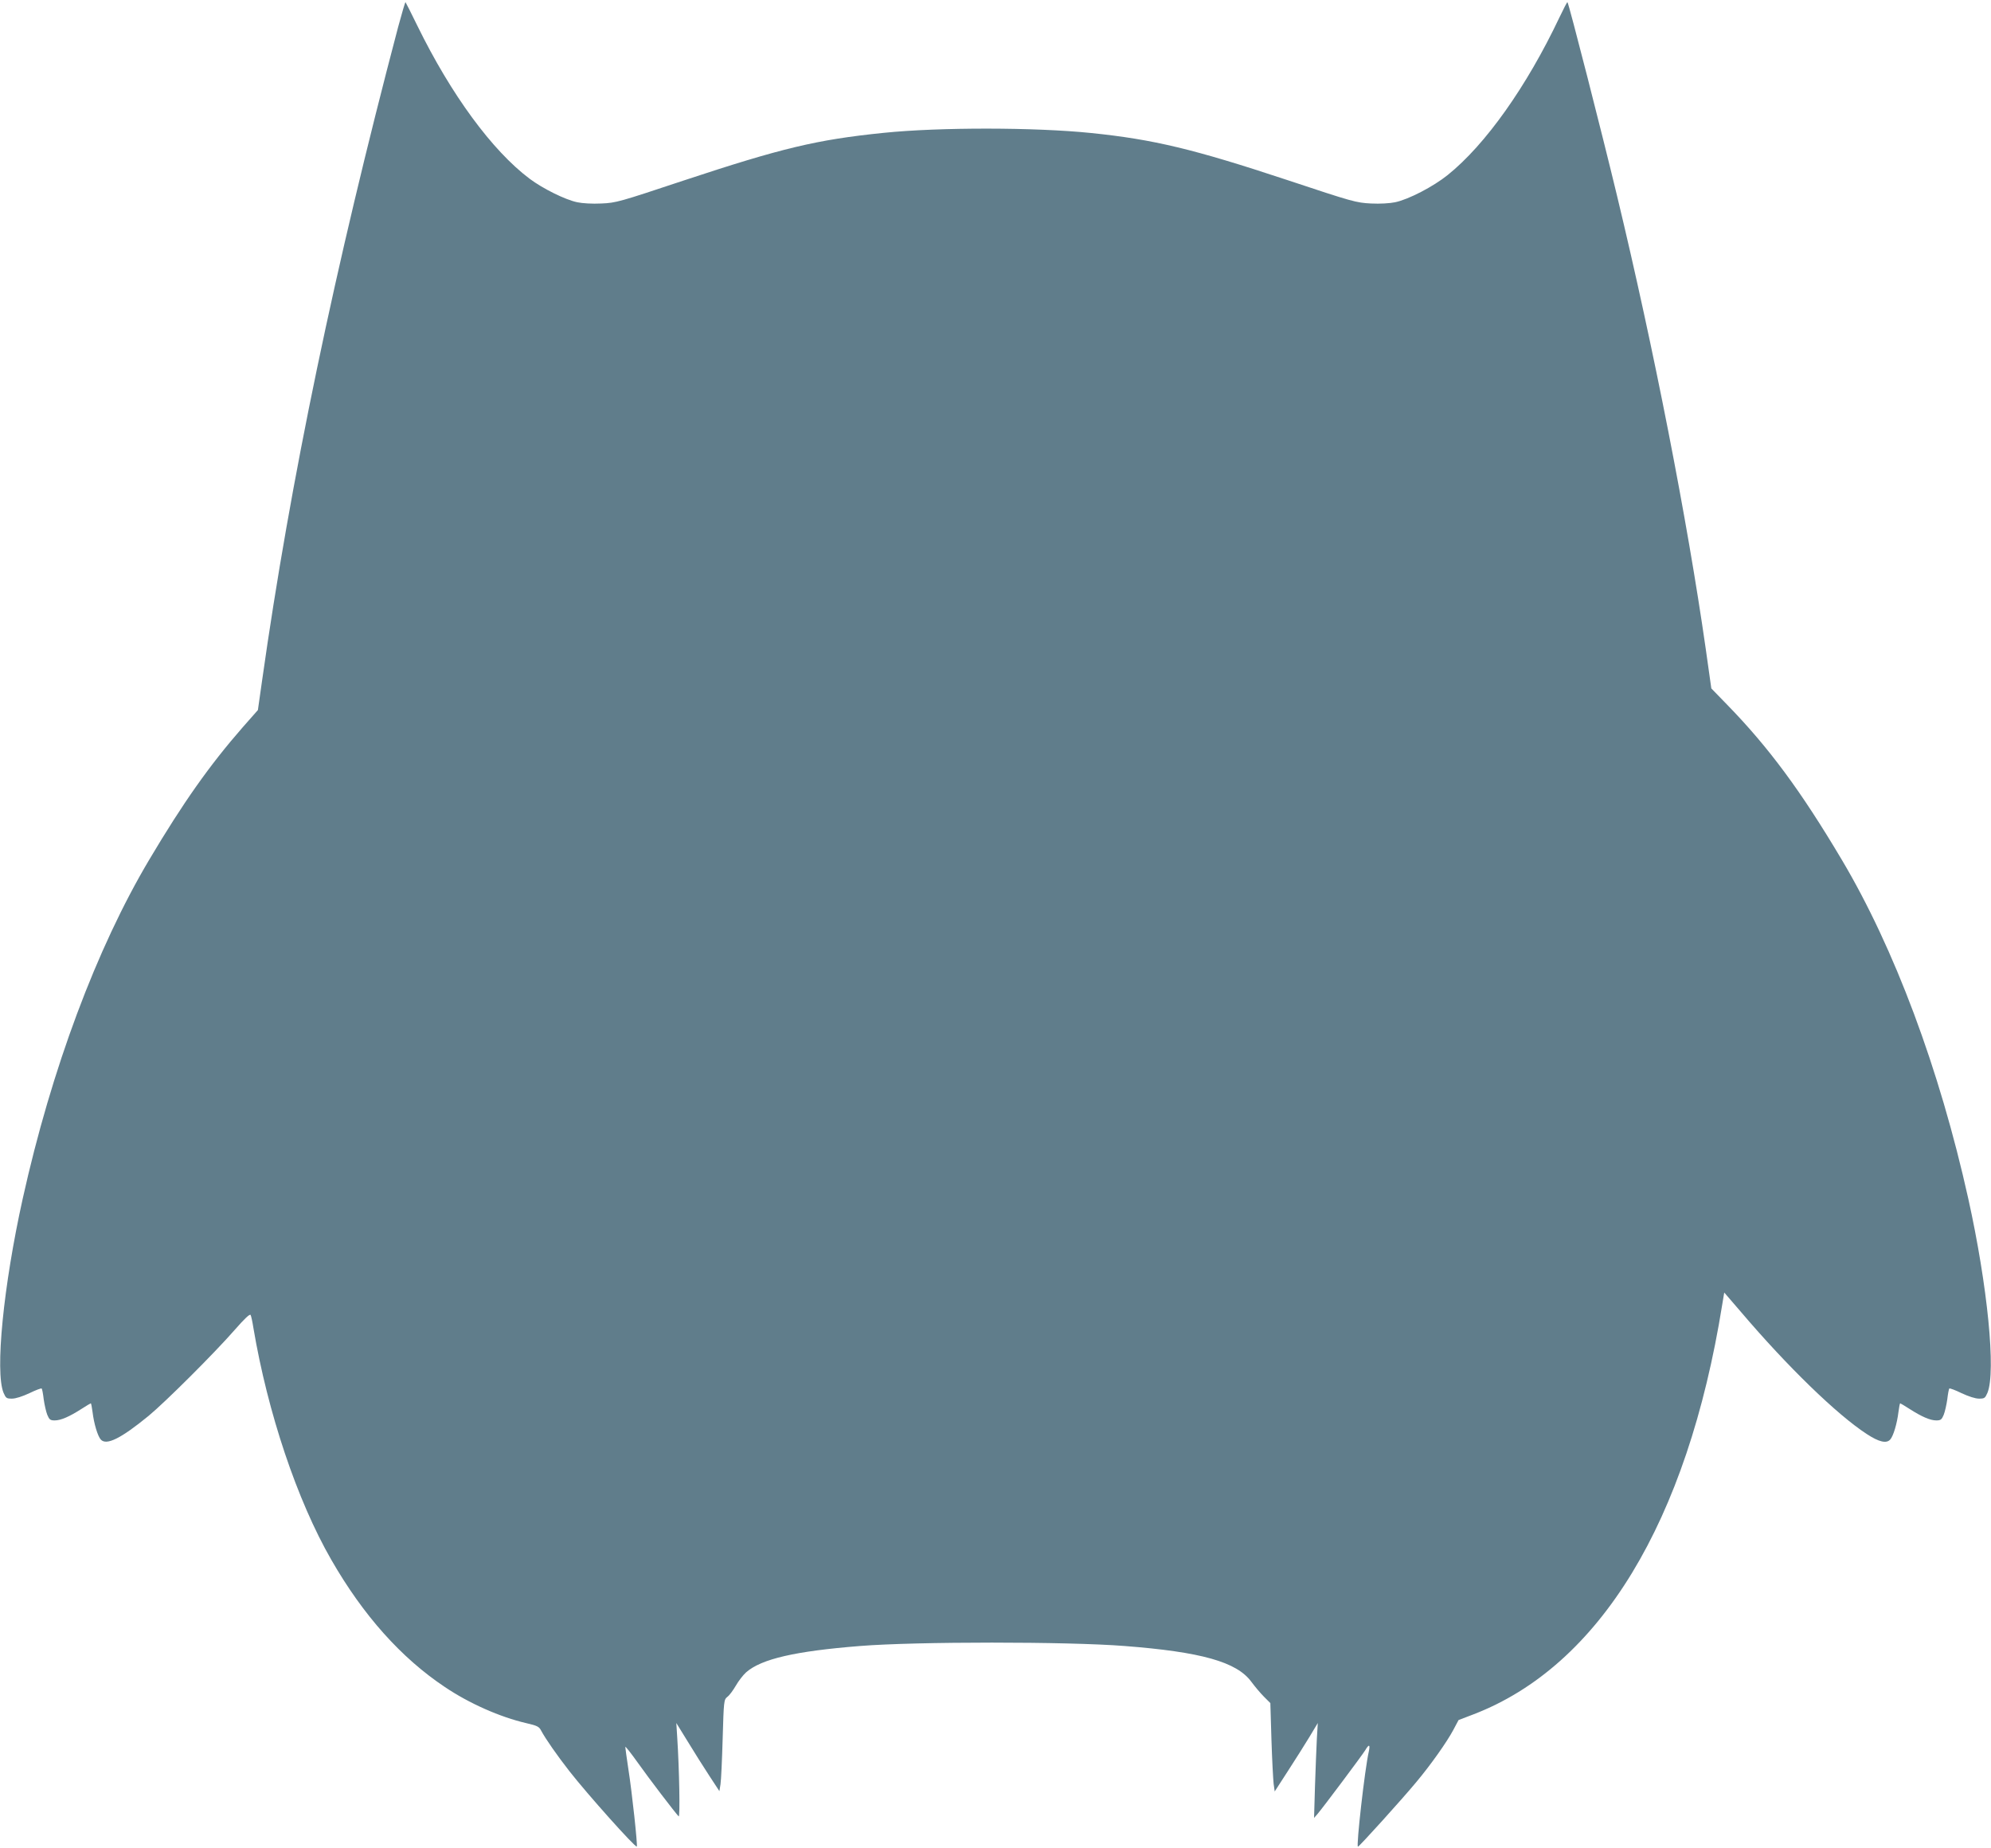 <?xml version="1.0" standalone="no"?>
<!DOCTYPE svg PUBLIC "-//W3C//DTD SVG 20010904//EN"
 "http://www.w3.org/TR/2001/REC-SVG-20010904/DTD/svg10.dtd">
<svg version="1.0" xmlns="http://www.w3.org/2000/svg"
 width="1280pt" height="1188pt" viewBox="0 0 1280 1188"
 preserveAspectRatio="xMidYMid meet">
<g transform="translate(0,1188) scale(0.1,-0.1)"
fill="#607d8b" stroke="none">
<path d="M2560 11708 c-407 -1543 -693 -2914 -875 -4202 l-27 -190 -97 -110
c-215 -246 -384 -486 -601 -851 -339 -570 -629 -1346 -814 -2180 -124 -559
-179 -1114 -123 -1248 15 -34 19 -37 54 -37 24 0 67 14 112 35 41 20 76 33 79
30 3 -3 9 -34 13 -69 5 -35 15 -80 23 -100 13 -31 19 -36 48 -36 39 0 94 24
172 74 31 20 58 36 60 36 2 0 7 -25 11 -56 9 -75 33 -155 53 -177 36 -40 130
7 307 152 108 89 424 404 555 554 62 71 96 103 101 95 4 -7 12 -44 18 -83 92
-545 281 -1109 501 -1491 205 -357 449 -630 729 -817 157 -106 356 -194 525
-233 69 -16 82 -22 95 -48 29 -54 103 -160 182 -261 114 -146 424 -493 433
-484 6 6 -31 351 -54 496 -11 73 -20 138 -20 144 0 7 36 -39 81 -102 73 -103
238 -319 262 -344 10 -10 4 304 -9 505 l-6 95 74 -120 c40 -66 102 -164 138
-219 l65 -99 7 44 c4 24 10 156 14 294 7 244 8 250 30 268 13 9 37 42 54 71
17 30 47 69 67 87 98 86 316 136 732 169 361 29 1333 29 1701 0 492 -38 720
-102 814 -229 23 -31 59 -74 82 -97 l41 -41 7 -234 c4 -129 11 -256 14 -284
l7 -50 84 130 c47 72 109 171 139 220 l54 90 -6 -100 c-3 -55 -8 -192 -12
-305 l-6 -205 22 25 c39 46 289 380 307 410 24 41 33 38 23 -8 -26 -113 -82
-612 -70 -612 8 0 283 304 375 415 93 111 197 258 238 335 l34 64 94 36 c813
311 1377 1238 1601 2634 l13 78 106 -123 c300 -353 621 -664 811 -787 78 -51
126 -62 150 -35 20 22 44 102 53 177 4 31 9 56 11 56 2 0 29 -16 60 -36 78
-50 133 -74 172 -74 29 0 35 5 48 36 8 20 18 65 23 100 4 35 10 66 13 69 3 3
38 -10 79 -30 45 -21 88 -35 112 -35 35 0 39 3 54 37 56 134 1 689 -123 1248
-185 834 -475 1610 -814 2180 -262 441 -469 721 -736 995 l-102 105 -36 255
c-119 832 -333 1926 -571 2915 -94 391 -309 1233 -318 1241 -2 2 -25 -42 -52
-99 -210 -443 -475 -817 -718 -1012 -92 -74 -251 -157 -338 -175 -33 -7 -97
-11 -155 -8 -95 5 -115 10 -539 151 -601 199 -860 261 -1260 302 -359 37 -974
38 -1335 1 -431 -44 -655 -98 -1287 -307 -412 -137 -432 -143 -527 -147 -58
-3 -123 1 -155 8 -77 16 -222 88 -306 151 -241 181 -505 541 -721 982 -40 82
-75 151 -77 153 -2 2 -23 -69 -47 -158z"/>
</g>
</svg>
